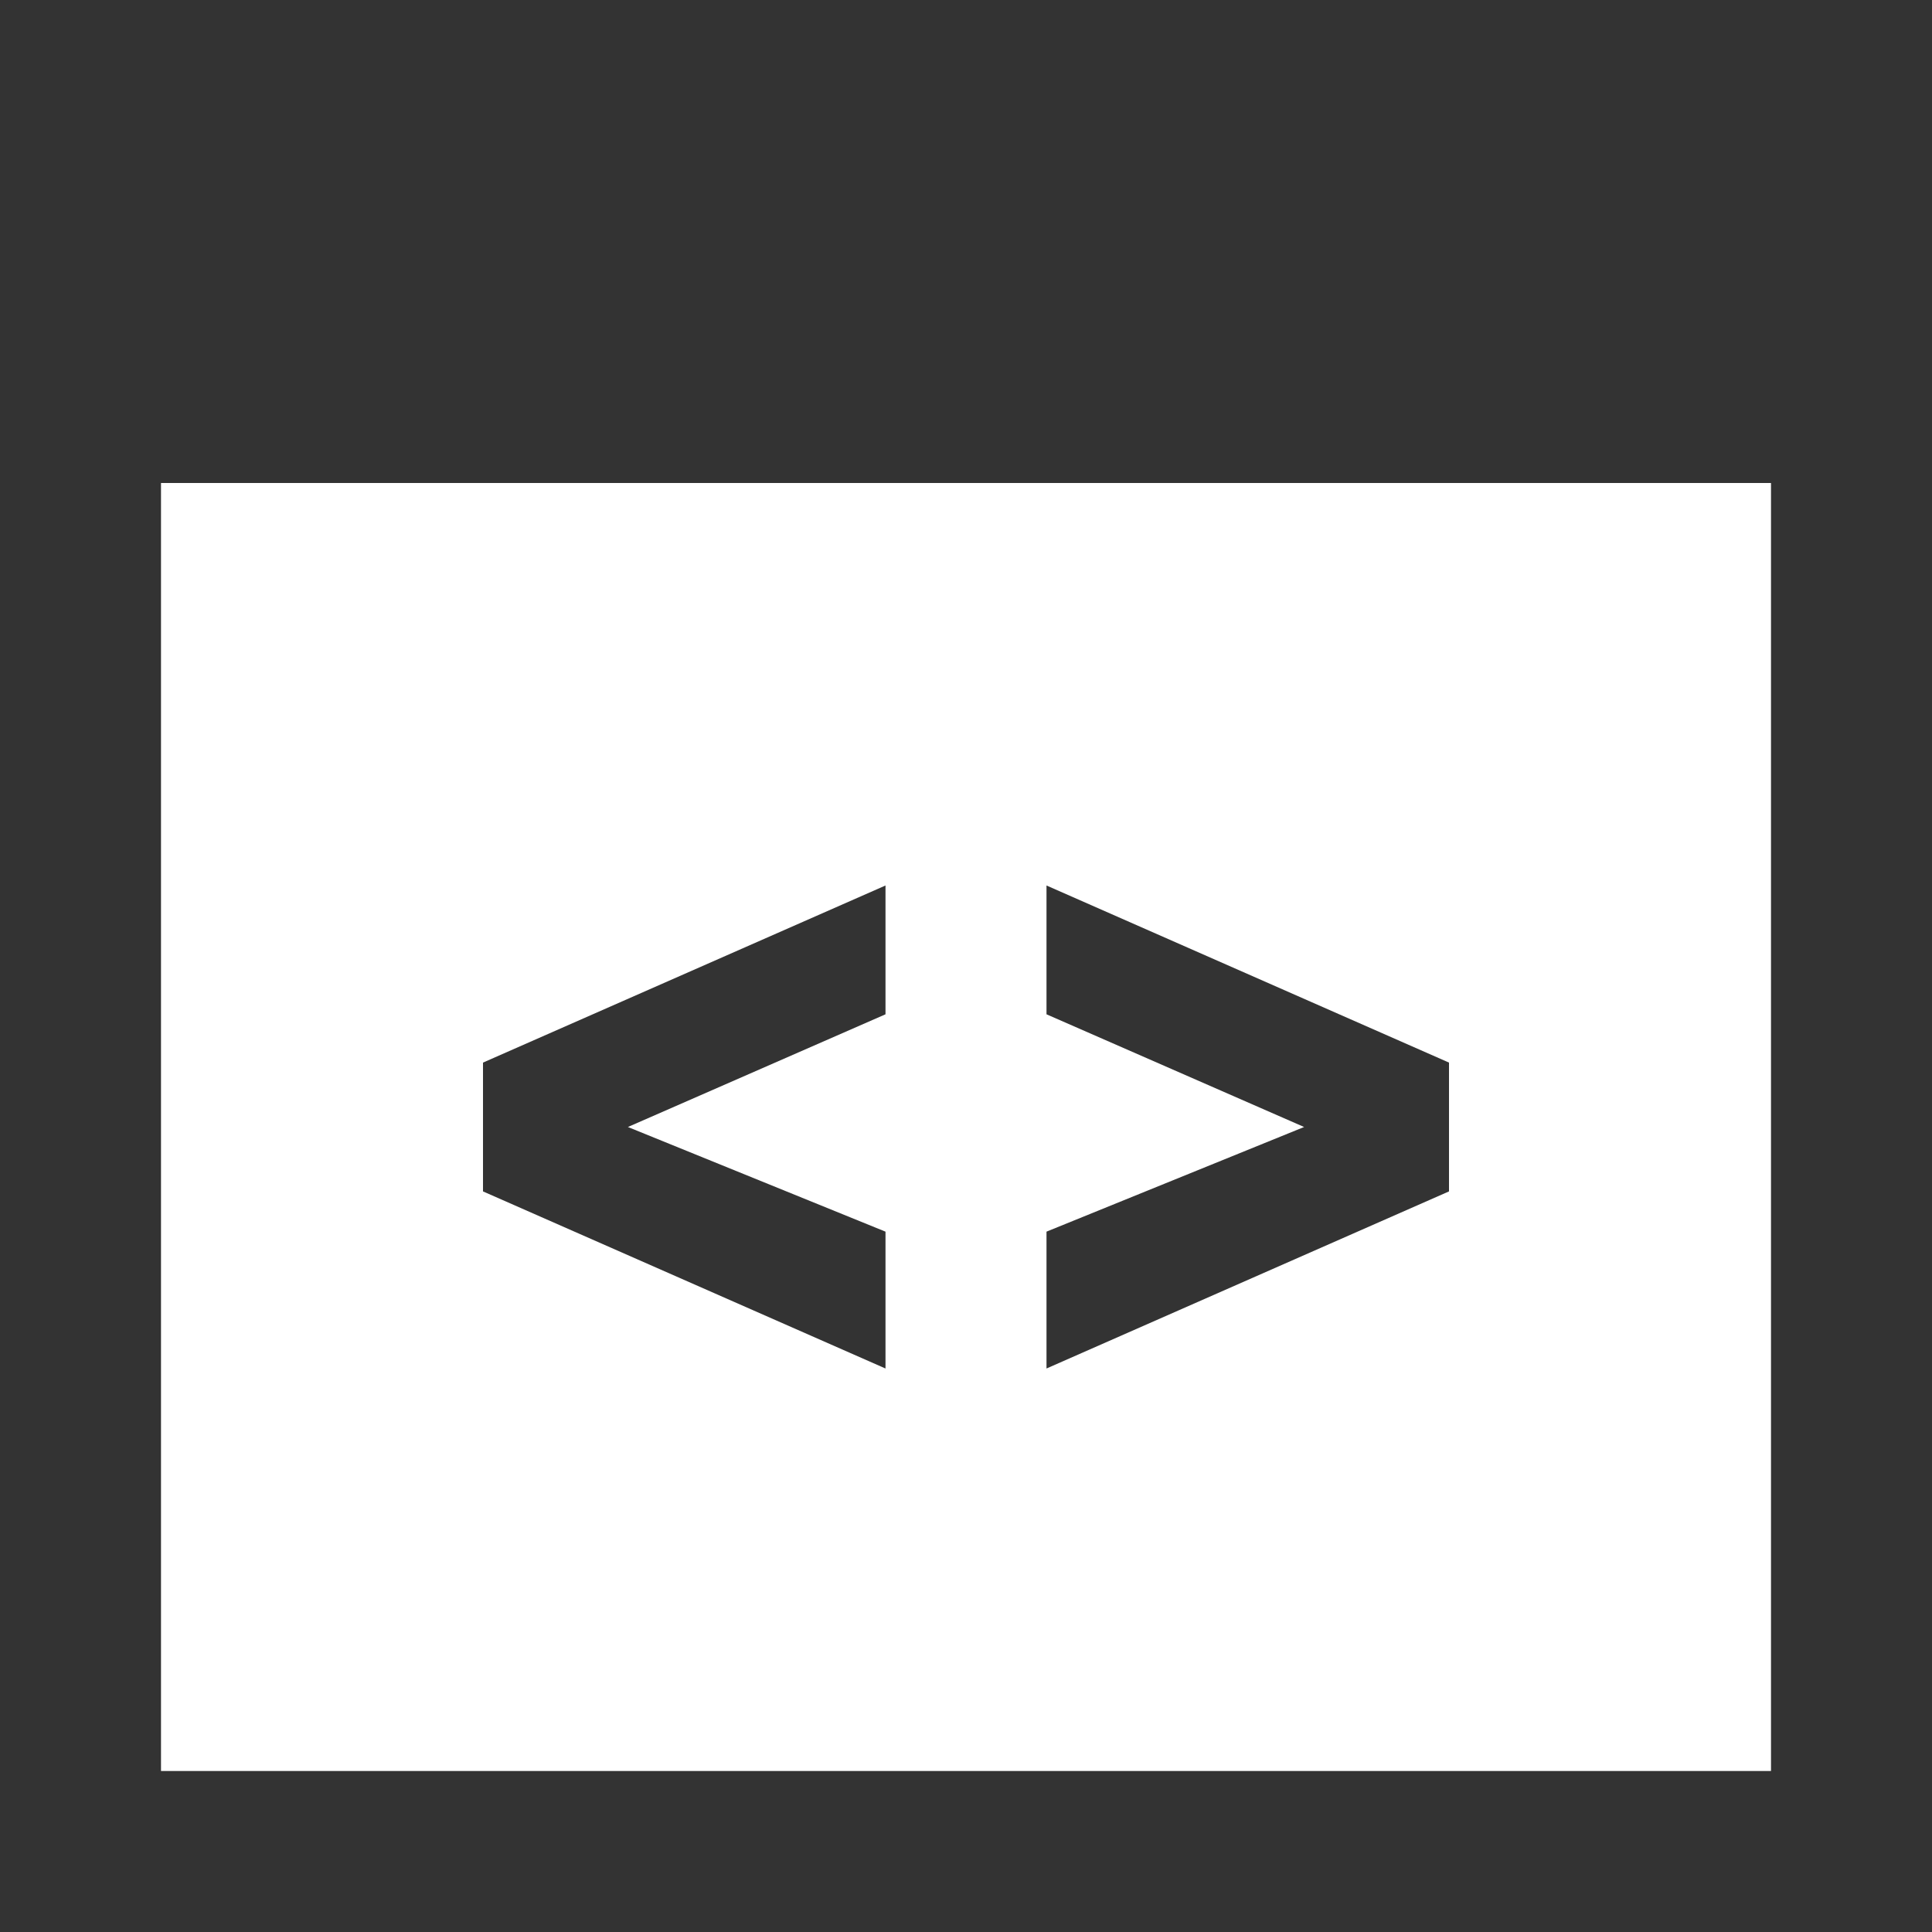 <?xml version="1.0" encoding="utf-8"?>
<!-- Generator: Adobe Illustrator 21.1.0, SVG Export Plug-In . SVG Version: 6.00 Build 0)  -->
<svg version="1.1" id="Layer_1" xmlns="http://www.w3.org/2000/svg" xmlns:xlink="http://www.w3.org/1999/xlink" x="0px" y="0px"
	 viewBox="0 0 24 24" style="enable-background:new 0 0 24 24;" xml:space="preserve">
<style type="text/css">
	.st0{fill:#333333;}
</style>
<path class="st0" d="M22,6v16H2V6H22z M24,0H0v24h24V0z M13,11v1.6l3.2,1.4L13,15.3V17l5-2.2v-1.6L13,11z M6,13.2v1.6l5,2.2v-1.7
	L7.8,14l3.2-1.4V11L6,13.2z"/>
</svg>
